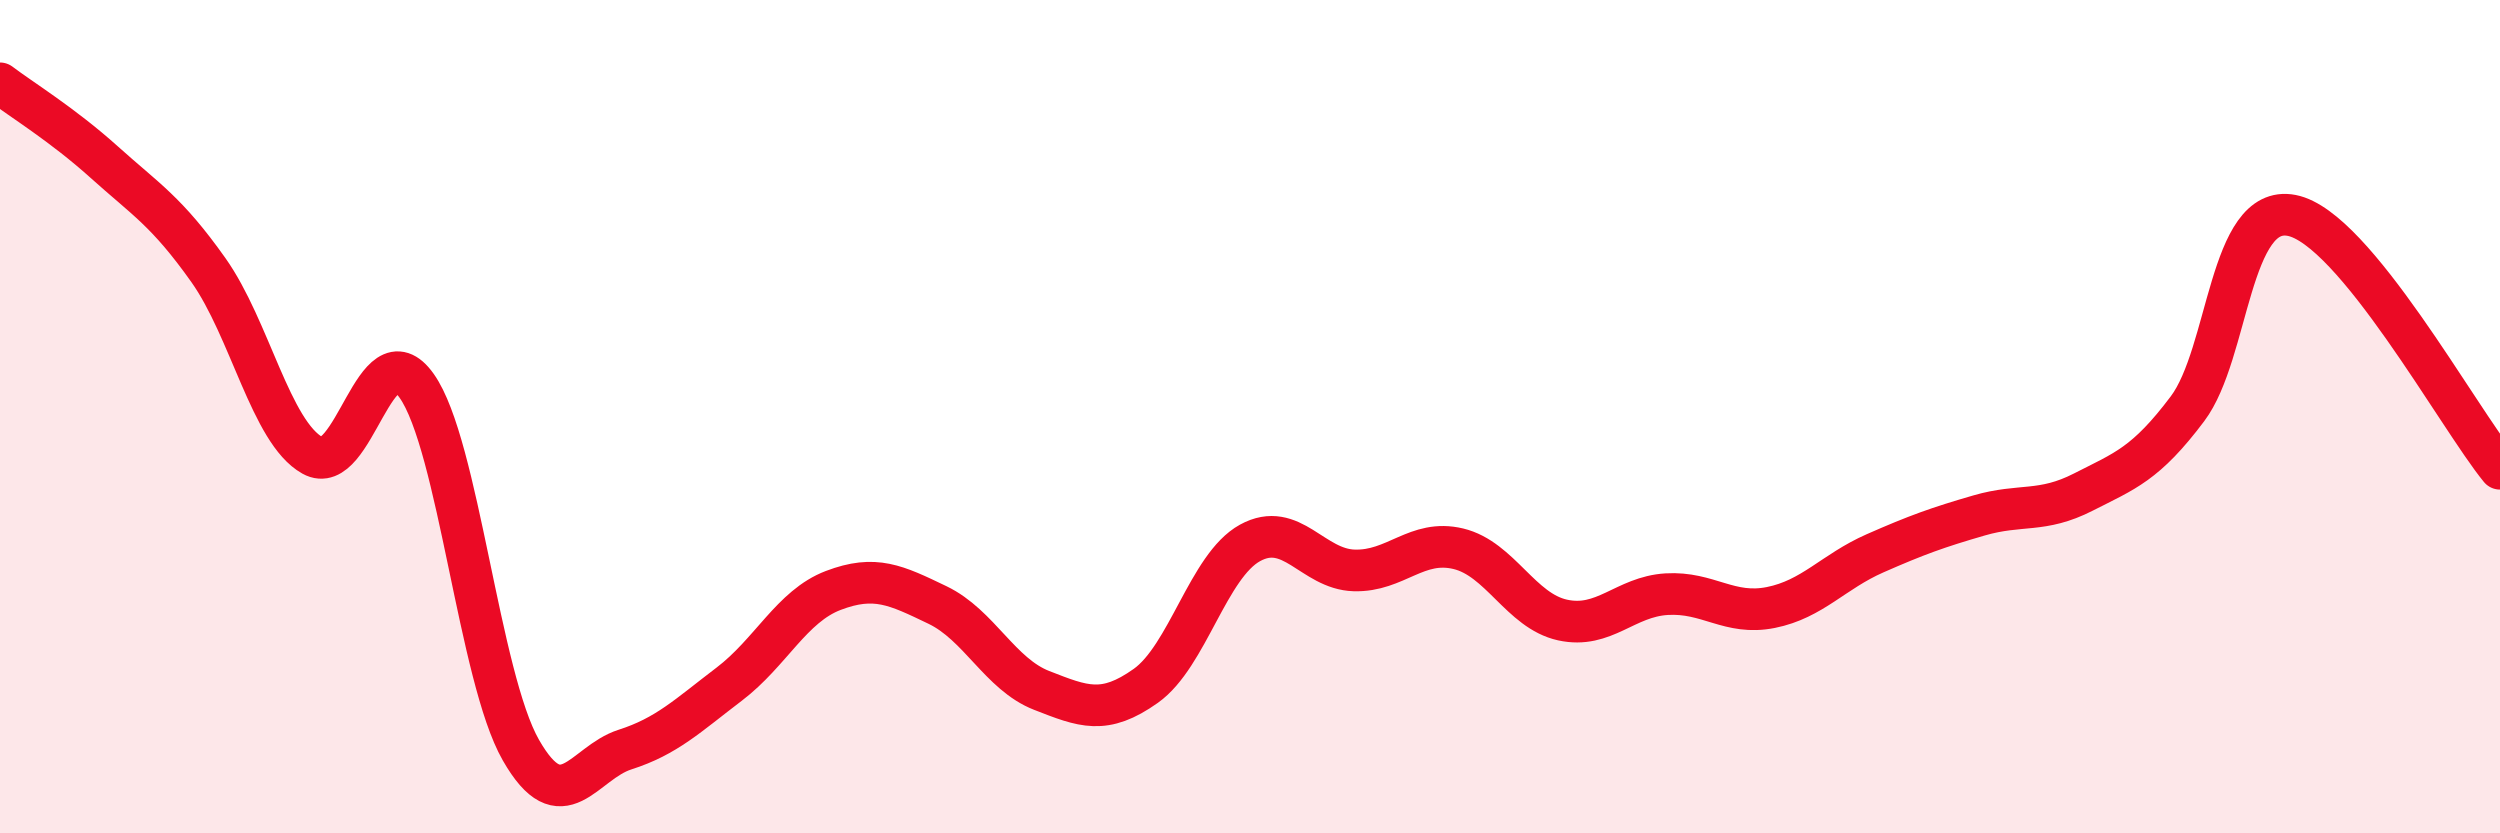 
    <svg width="60" height="20" viewBox="0 0 60 20" xmlns="http://www.w3.org/2000/svg">
      <path
        d="M 0,2 C 0.5,2.38 1.5,2.99 2.5,3.89 C 3.5,4.79 4,5.07 5,6.48 C 6,7.89 6.5,10.37 7.5,10.93 C 8.5,11.49 9,7.85 10,9.26 C 11,10.67 11.5,16.25 12.5,18 C 13.5,19.75 14,18.31 15,17.99 C 16,17.67 16.5,17.18 17.5,16.42 C 18.5,15.66 19,14.55 20,14.17 C 21,13.79 21.5,14.04 22.5,14.52 C 23.5,15 24,16.18 25,16.57 C 26,16.96 26.5,17.17 27.5,16.46 C 28.5,15.75 29,13.58 30,13.03 C 31,12.48 31.5,13.66 32.5,13.69 C 33.5,13.72 34,12.93 35,13.17 C 36,13.41 36.5,14.66 37.5,14.88 C 38.5,15.1 39,14.32 40,14.26 C 41,14.2 41.5,14.78 42.5,14.58 C 43.5,14.38 44,13.72 45,13.28 C 46,12.84 46.5,12.66 47.5,12.37 C 48.5,12.08 49,12.32 50,11.81 C 51,11.3 51.5,11.14 52.5,9.81 C 53.5,8.48 53.5,4.88 55,5.17 C 56.5,5.46 59,10.03 60,11.25L60 20L0 20Z"
        fill="#EB0A25"
        opacity="0.1"
        stroke-linecap="round"
        stroke-linejoin="round"
      />
      <path
        d="M 0,2 C 0.5,2.38 1.5,2.99 2.5,3.89 C 3.5,4.79 4,5.07 5,6.48 C 6,7.89 6.5,10.37 7.5,10.93 C 8.5,11.49 9,7.85 10,9.26 C 11,10.67 11.5,16.25 12.5,18 C 13.5,19.75 14,18.31 15,17.99 C 16,17.67 16.5,17.18 17.5,16.42 C 18.5,15.66 19,14.55 20,14.17 C 21,13.79 21.5,14.04 22.5,14.52 C 23.5,15 24,16.18 25,16.57 C 26,16.96 26.5,17.17 27.5,16.46 C 28.5,15.75 29,13.58 30,13.03 C 31,12.48 31.5,13.66 32.5,13.69 C 33.5,13.72 34,12.93 35,13.17 C 36,13.41 36.5,14.66 37.5,14.88 C 38.5,15.1 39,14.32 40,14.26 C 41,14.2 41.5,14.78 42.5,14.58 C 43.5,14.38 44,13.72 45,13.28 C 46,12.84 46.5,12.66 47.5,12.37 C 48.5,12.08 49,12.32 50,11.81 C 51,11.3 51.5,11.14 52.5,9.81 C 53.5,8.48 53.5,4.88 55,5.17 C 56.5,5.46 59,10.03 60,11.25"
        stroke="#EB0A25"
        stroke-width="1"
        fill="none"
        stroke-linecap="round"
        stroke-linejoin="round"
      />
    </svg>
  